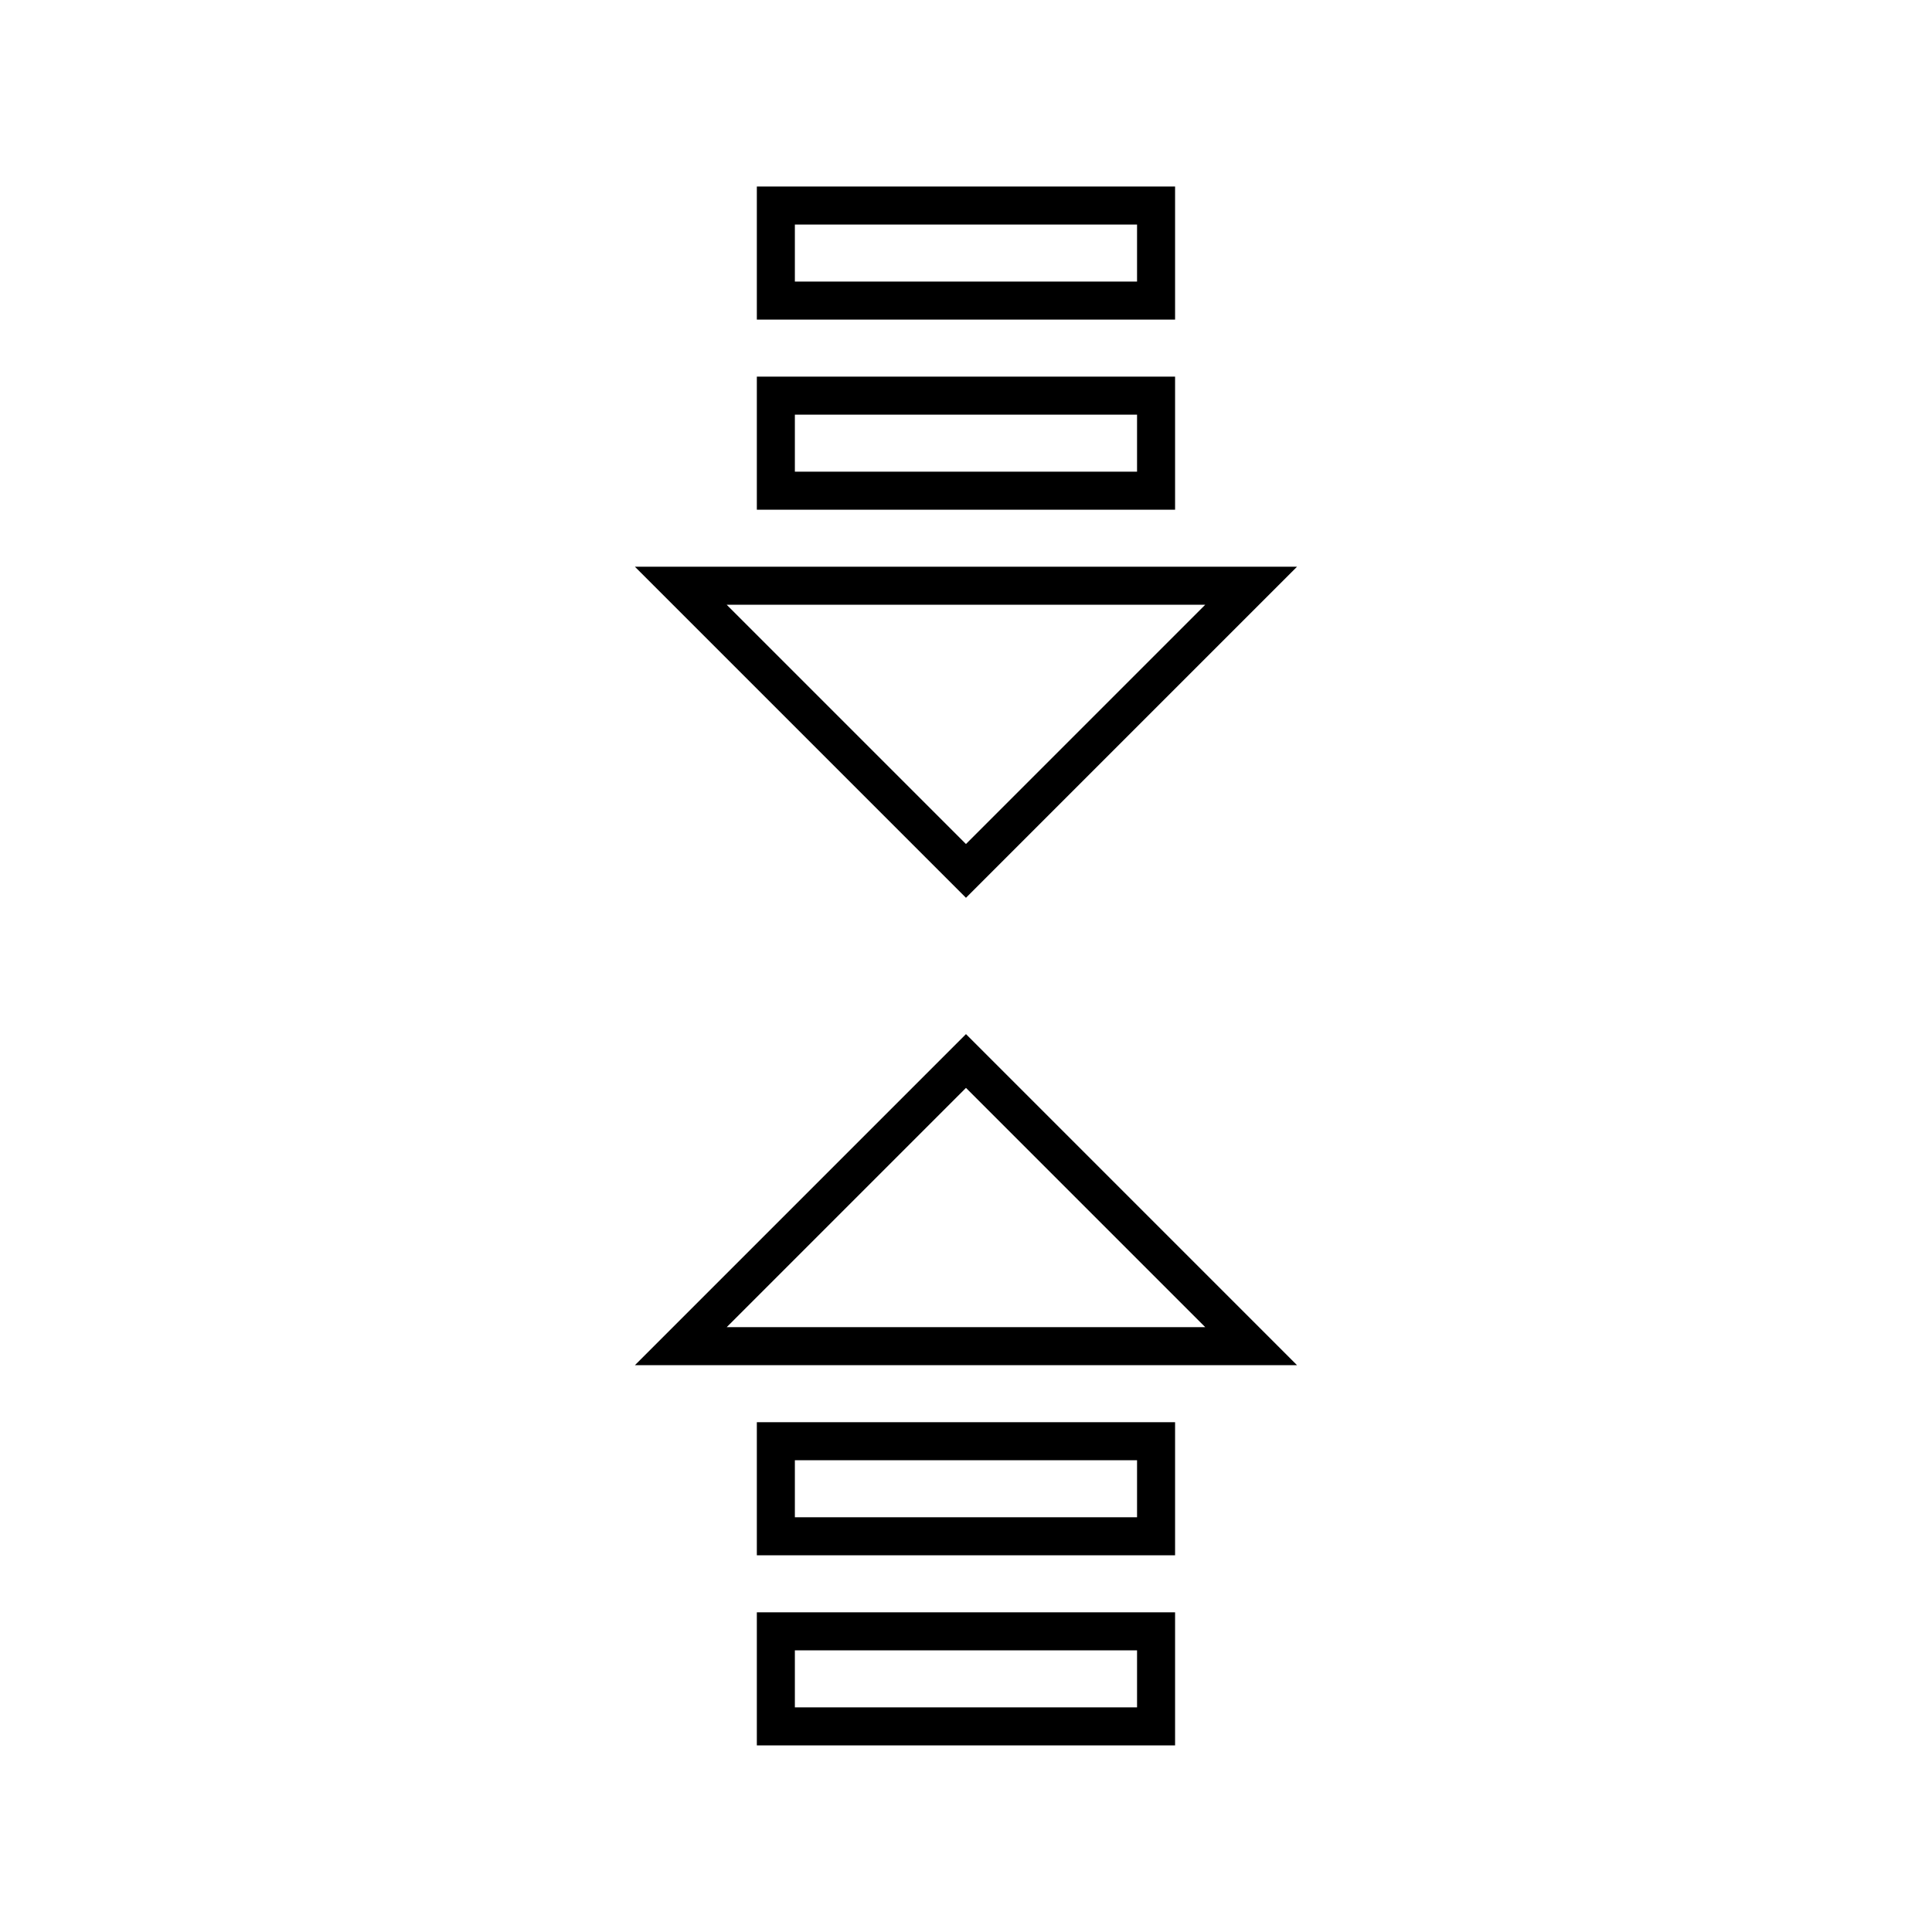 <?xml version="1.0" encoding="UTF-8"?>
<!-- Uploaded to: SVG Find, www.svgrepo.com, Generator: SVG Find Mixer Tools -->
<svg width="800px" height="800px" version="1.1" viewBox="144 144 512 512" xmlns="http://www.w3.org/2000/svg">
 <g fill="none" stroke="#000000" stroke-miterlimit="10" stroke-width="2">
  <path transform="matrix(5.038 0 0 5.038 148.09 148.09)" d="m35 70 15.001-15.001 15 15.001z"/>
  <path transform="matrix(5.038 0 0 5.038 148.09 148.09)" d="m40 75h20v5h-20z"/>
  <path transform="matrix(5.038 0 0 5.038 148.09 148.09)" d="m40 85h20v5h-20z"/>
  <path transform="matrix(5.038 0 0 5.038 148.09 148.09)" d="m35 30h30l-15 15z"/>
  <path transform="matrix(5.038 0 0 5.038 148.09 148.09)" d="m40 20h20v5h-20z"/>
  <path transform="matrix(5.038 0 0 5.038 148.09 148.09)" d="m40 10h20v5h-20z"/>
 </g>
</svg>
